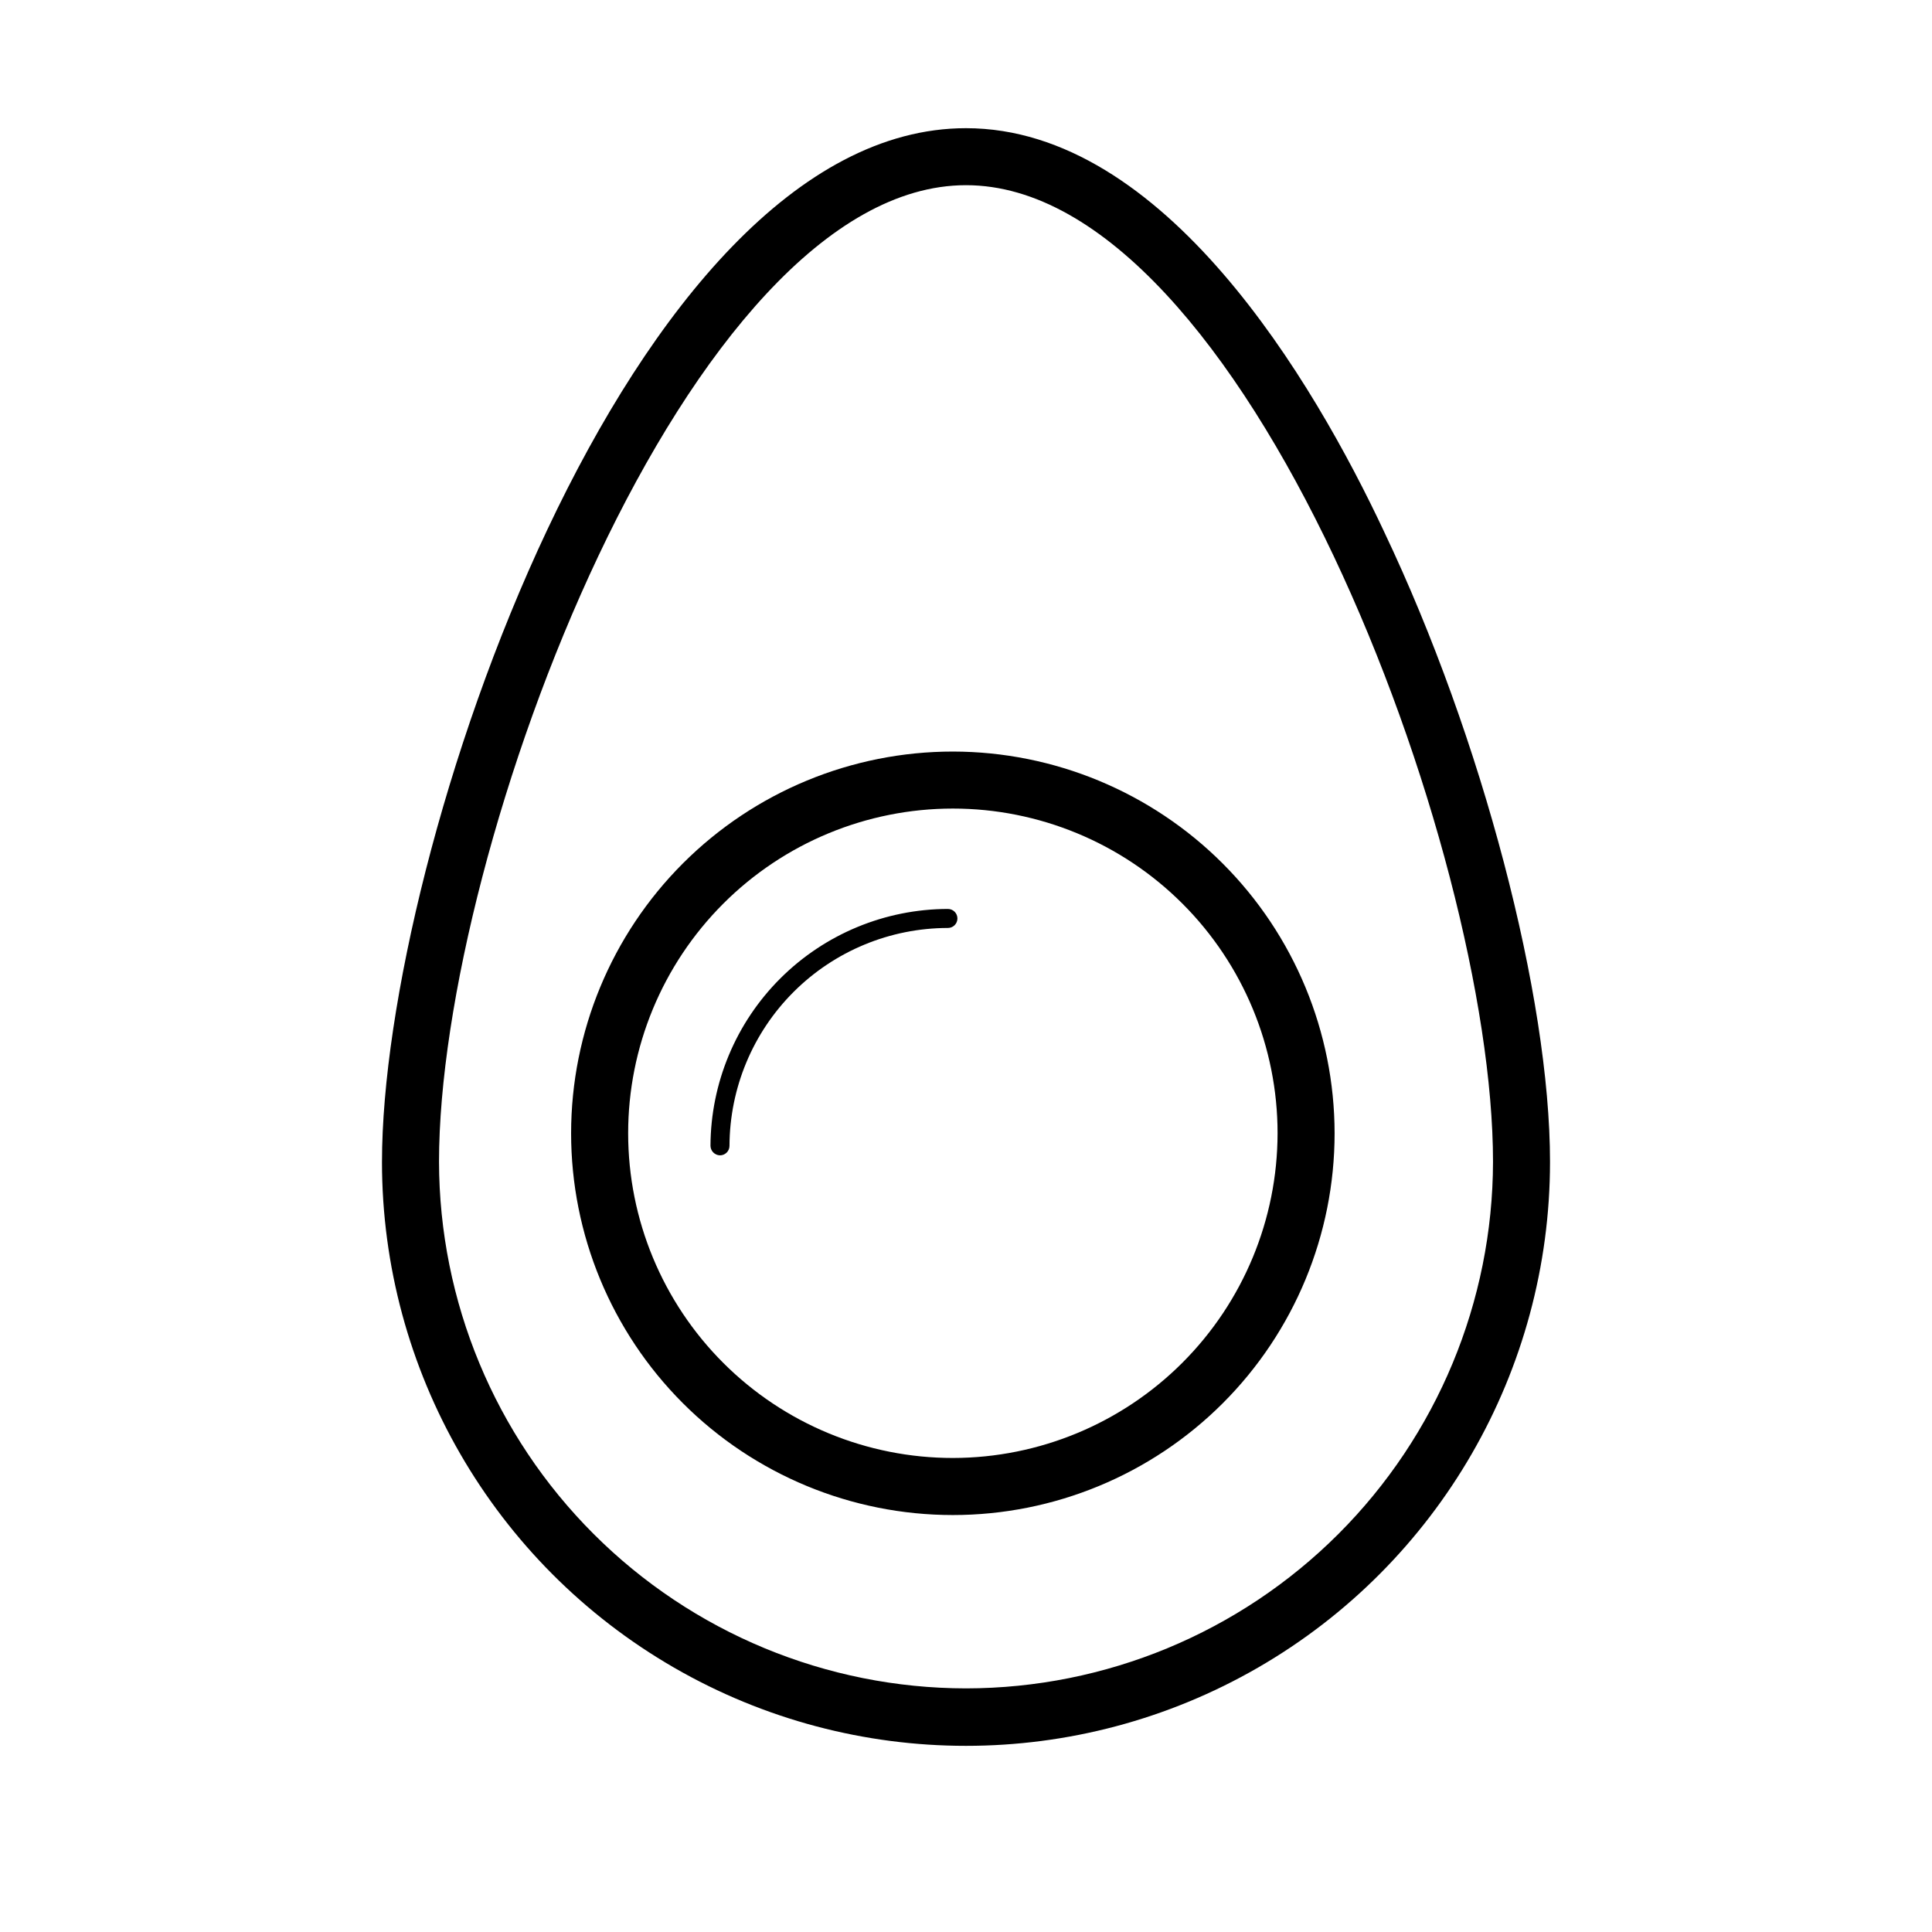<?xml version="1.0" encoding="UTF-8"?>
<!-- The Best Svg Icon site in the world: iconSvg.co, Visit us! https://iconsvg.co -->
<svg fill="#000000" width="800px" height="800px" version="1.1" viewBox="144 144 512 512" xmlns="http://www.w3.org/2000/svg">
 <g>
  <path d="m510.84 284.98c-18.742-39.953-58.289-107.01-110.84-107.01-89.426 0-154.77 192.2-154.77 273.92h-0.004c0 55.293 29.5 106.39 77.387 134.04 47.887 27.648 106.88 27.648 154.77 0 47.887-27.648 77.387-78.742 77.387-134.04 0-43.629-17.988-112.35-43.934-166.91zm-110.84 306.46c-37.012-0.039-72.496-14.75-98.672-40.91-26.18-26.16-40.918-61.637-40.984-98.645 0-83.027 66.047-258.81 139.66-258.81 73.605 0 139.66 175.78 139.66 258.81-0.07 37.008-14.809 72.484-40.984 98.645-26.18 26.16-61.664 40.871-98.672 40.91z"/>
  <path d="m396.57 343.17c-26.836-0.012-52.574 10.637-71.559 29.602-18.98 18.965-29.648 44.695-29.66 71.531-0.008 26.832 10.645 52.57 29.613 71.551 18.969 18.977 44.703 29.645 71.535 29.648 26.836 0.004 52.57-10.652 71.547-29.625 18.977-18.973 29.637-44.707 29.637-71.543-0.027-26.812-10.688-52.52-29.641-71.484-18.957-18.965-44.66-29.641-71.473-29.68zm0 187.21c-22.828 0.016-44.723-9.039-60.871-25.172-16.145-16.133-25.223-38.02-25.23-60.844-0.012-22.824 9.051-44.719 25.184-60.863 16.137-16.145 38.023-25.215 60.848-25.223 22.828-0.004 44.719 9.062 60.859 25.199s25.211 38.027 25.211 60.852c-0.027 22.809-9.094 44.672-25.215 60.801-16.121 16.133-37.98 25.211-60.785 25.25z"/>
  <path d="m395.21 384.88c-16.652 0.027-32.621 6.644-44.41 18.406-11.793 11.766-18.449 27.715-18.516 44.371 0.027 1.379 1.141 2.492 2.519 2.519 0.668 0 1.309-0.266 1.781-0.738 0.473-0.473 0.738-1.113 0.738-1.781 0.055-15.324 6.176-30 17.023-40.82 10.848-10.82 25.543-16.902 40.863-16.918 0.668 0 1.309-0.266 1.781-0.738 0.473-0.473 0.738-1.113 0.738-1.781 0-0.668-0.266-1.309-0.738-1.781-0.473-0.473-1.113-0.738-1.781-0.738z"/>
 </g>
</svg>